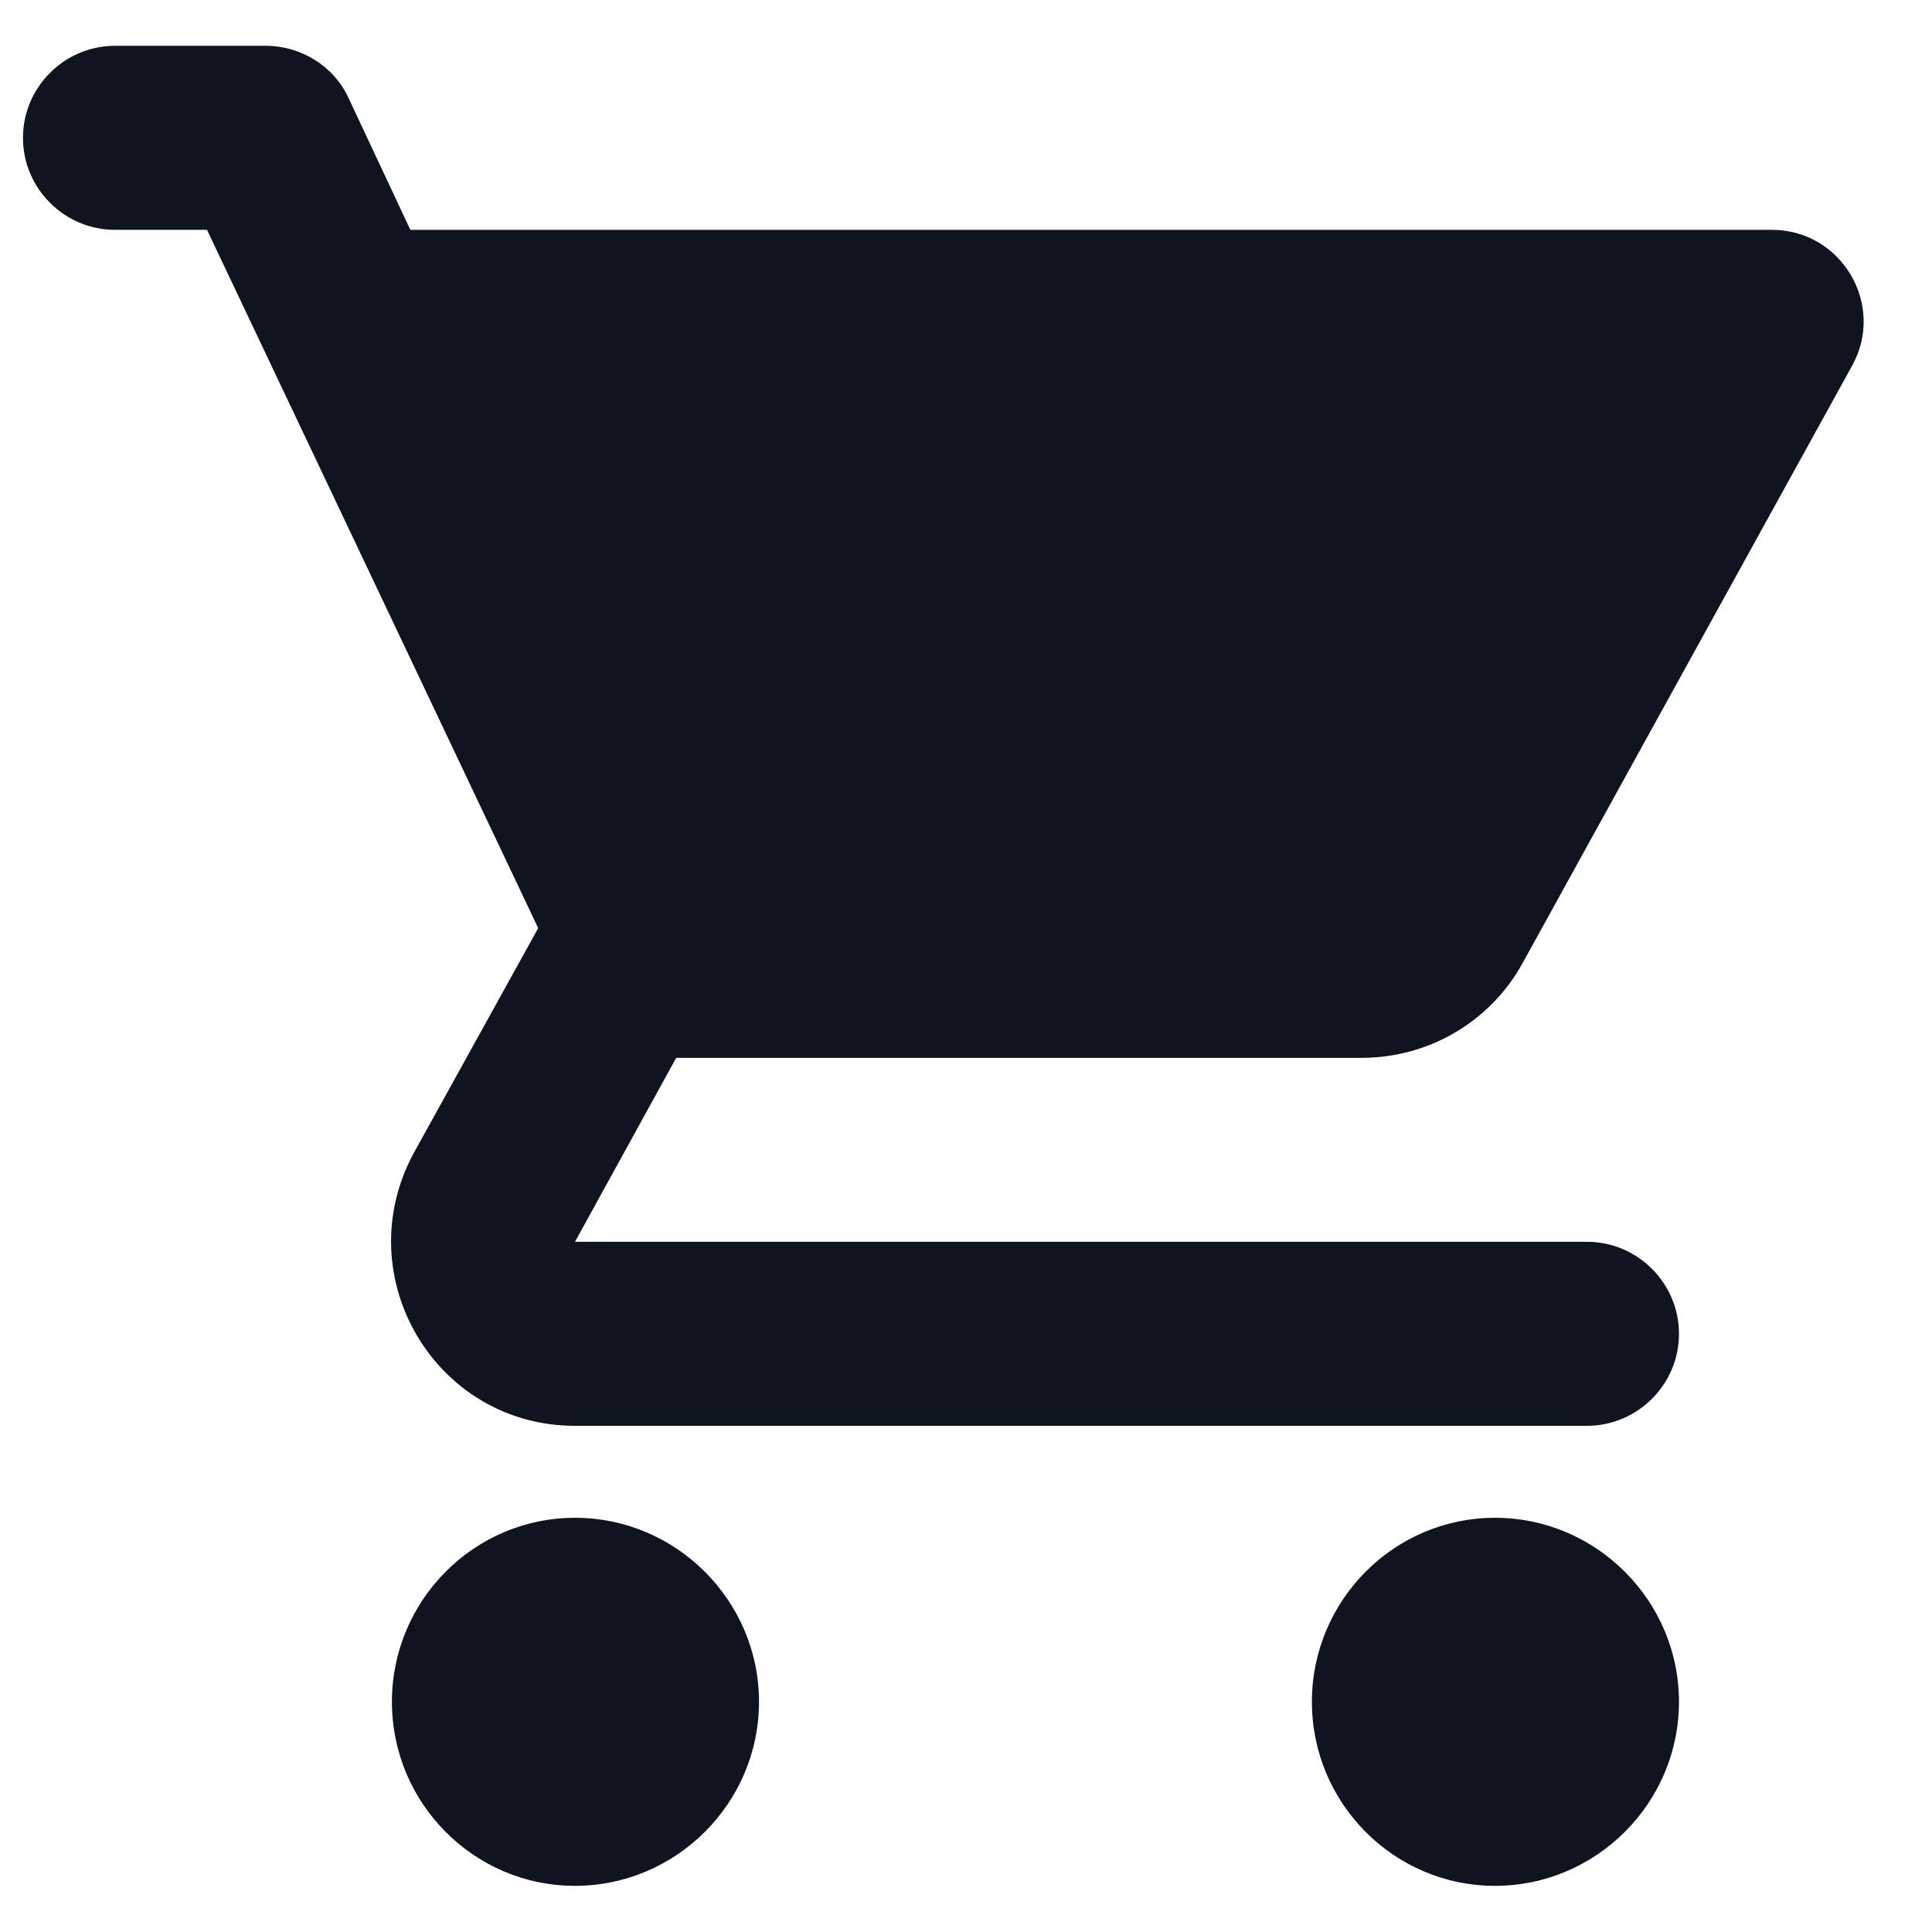 <svg width="28" height="28" viewBox="0 0 28 28" fill="none" xmlns="http://www.w3.org/2000/svg">
<path d="M8.333 21.997C6.867 21.997 5.68 23.197 5.68 24.664C5.68 26.131 6.867 27.331 8.333 27.331C9.8 27.331 11 26.131 11 24.664C11 23.197 9.8 21.997 8.333 21.997ZM0.333 1.997C0.333 2.731 0.933 3.331 1.667 3.331H3L7.8 13.451L6 16.704C5.027 18.491 6.307 20.664 8.333 20.664H23C23.733 20.664 24.333 20.064 24.333 19.331C24.333 18.597 23.733 17.997 23 17.997H8.333L9.8 15.331H19.733C20.733 15.331 21.613 14.784 22.067 13.957L26.84 5.304C27.333 4.424 26.693 3.331 25.68 3.331H5.947L5.053 1.424C4.84 0.957 4.36 0.664 3.853 0.664H1.667C0.933 0.664 0.333 1.264 0.333 1.997V1.997ZM21.667 21.997C20.2 21.997 19.013 23.197 19.013 24.664C19.013 26.131 20.2 27.331 21.667 27.331C23.133 27.331 24.333 26.131 24.333 24.664C24.333 23.197 23.133 21.997 21.667 21.997Z" fill="#0F1420"/>
</svg>
